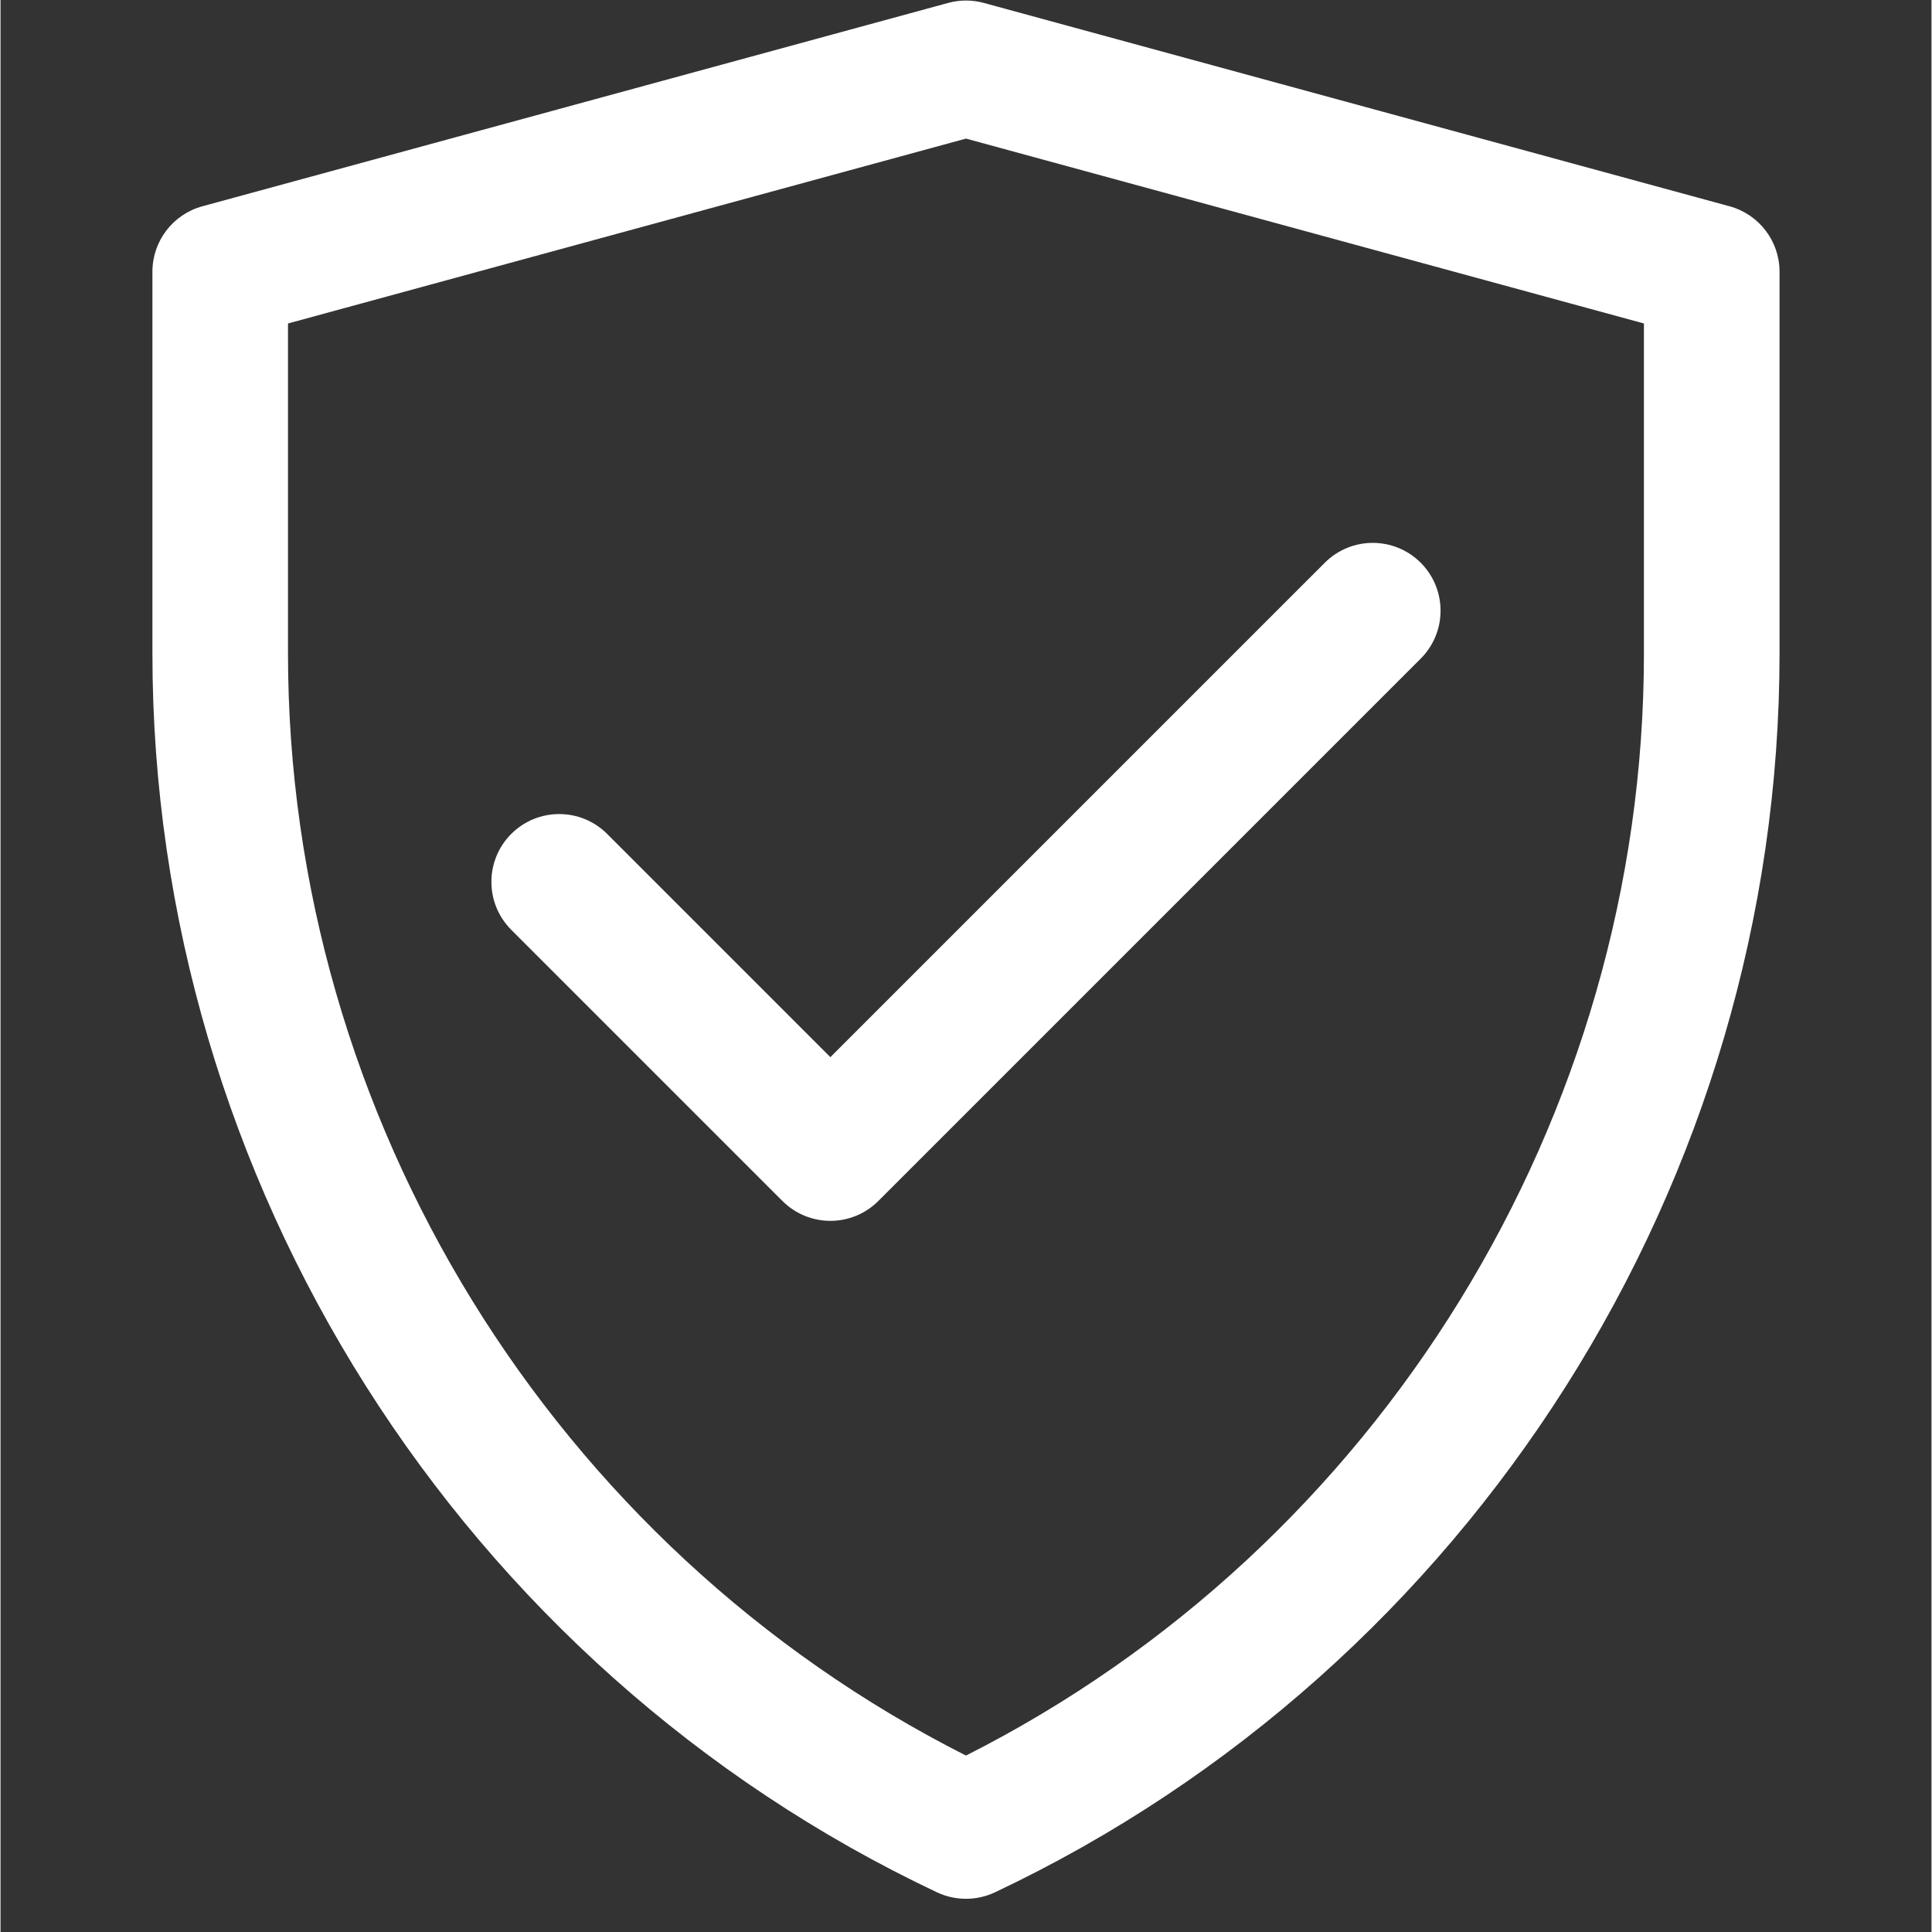 <svg version="1.0" preserveAspectRatio="xMidYMid meet" height="300" viewBox="0 0 224.88 225" zoomAndPan="magnify" width="300" xmlns:xlink="http://www.w3.org/1999/xlink" xmlns="http://www.w3.org/2000/svg"><rect x="0" y="0" width="224.88" height="225" fill="#333333" stroke="none"/><defs><clipPath id="a17fd7699f"><path clip-rule="nonzero" d="M 17.652 0.059 L 207.301 0.059 L 207.301 221.191 L 17.652 221.191 Z M 17.652 0.059"></path></clipPath></defs><g clip-path="url(#a17fd7699f)"><path fill-rule="nonzero" fill-opacity="1" d="M 112.438 221.133 C 111.281 221.133 110.133 220.883 109.059 220.379 C 53.559 194.141 17.691 137.516 17.691 76.117 L 17.691 31.641 C 17.691 28.078 20.074 24.961 23.512 24.023 L 110.363 0.34 C 111.719 -0.031 113.152 -0.031 114.512 0.34 L 201.359 24.023 C 204.801 24.961 207.184 28.082 207.184 31.641 L 207.184 76.117 C 207.184 137.516 171.312 194.141 115.812 220.379 C 114.742 220.883 113.594 221.133 112.438 221.133 Z M 33.48 37.672 L 33.48 76.117 C 33.48 130.184 64.348 180.145 112.438 204.453 C 160.527 180.145 191.391 130.184 191.391 76.117 L 191.391 37.672 L 112.438 16.141 Z M 33.48 37.672" fill="#ffffff"></path></g><path fill-rule="nonzero" fill-opacity="1" d="M 96.645 142.18 C 94.625 142.18 92.605 141.406 91.062 139.867 L 59.48 108.285 C 56.398 105.199 56.398 100.203 59.48 97.117 C 62.566 94.035 67.562 94.035 70.648 97.117 L 96.645 123.117 L 154.227 65.535 C 157.312 62.453 162.309 62.453 165.395 65.535 C 168.477 68.621 168.477 73.617 165.395 76.703 L 102.23 139.867 C 100.688 141.406 98.668 142.18 96.648 142.18 Z M 96.645 142.18" fill="#ffffff"></path></svg>